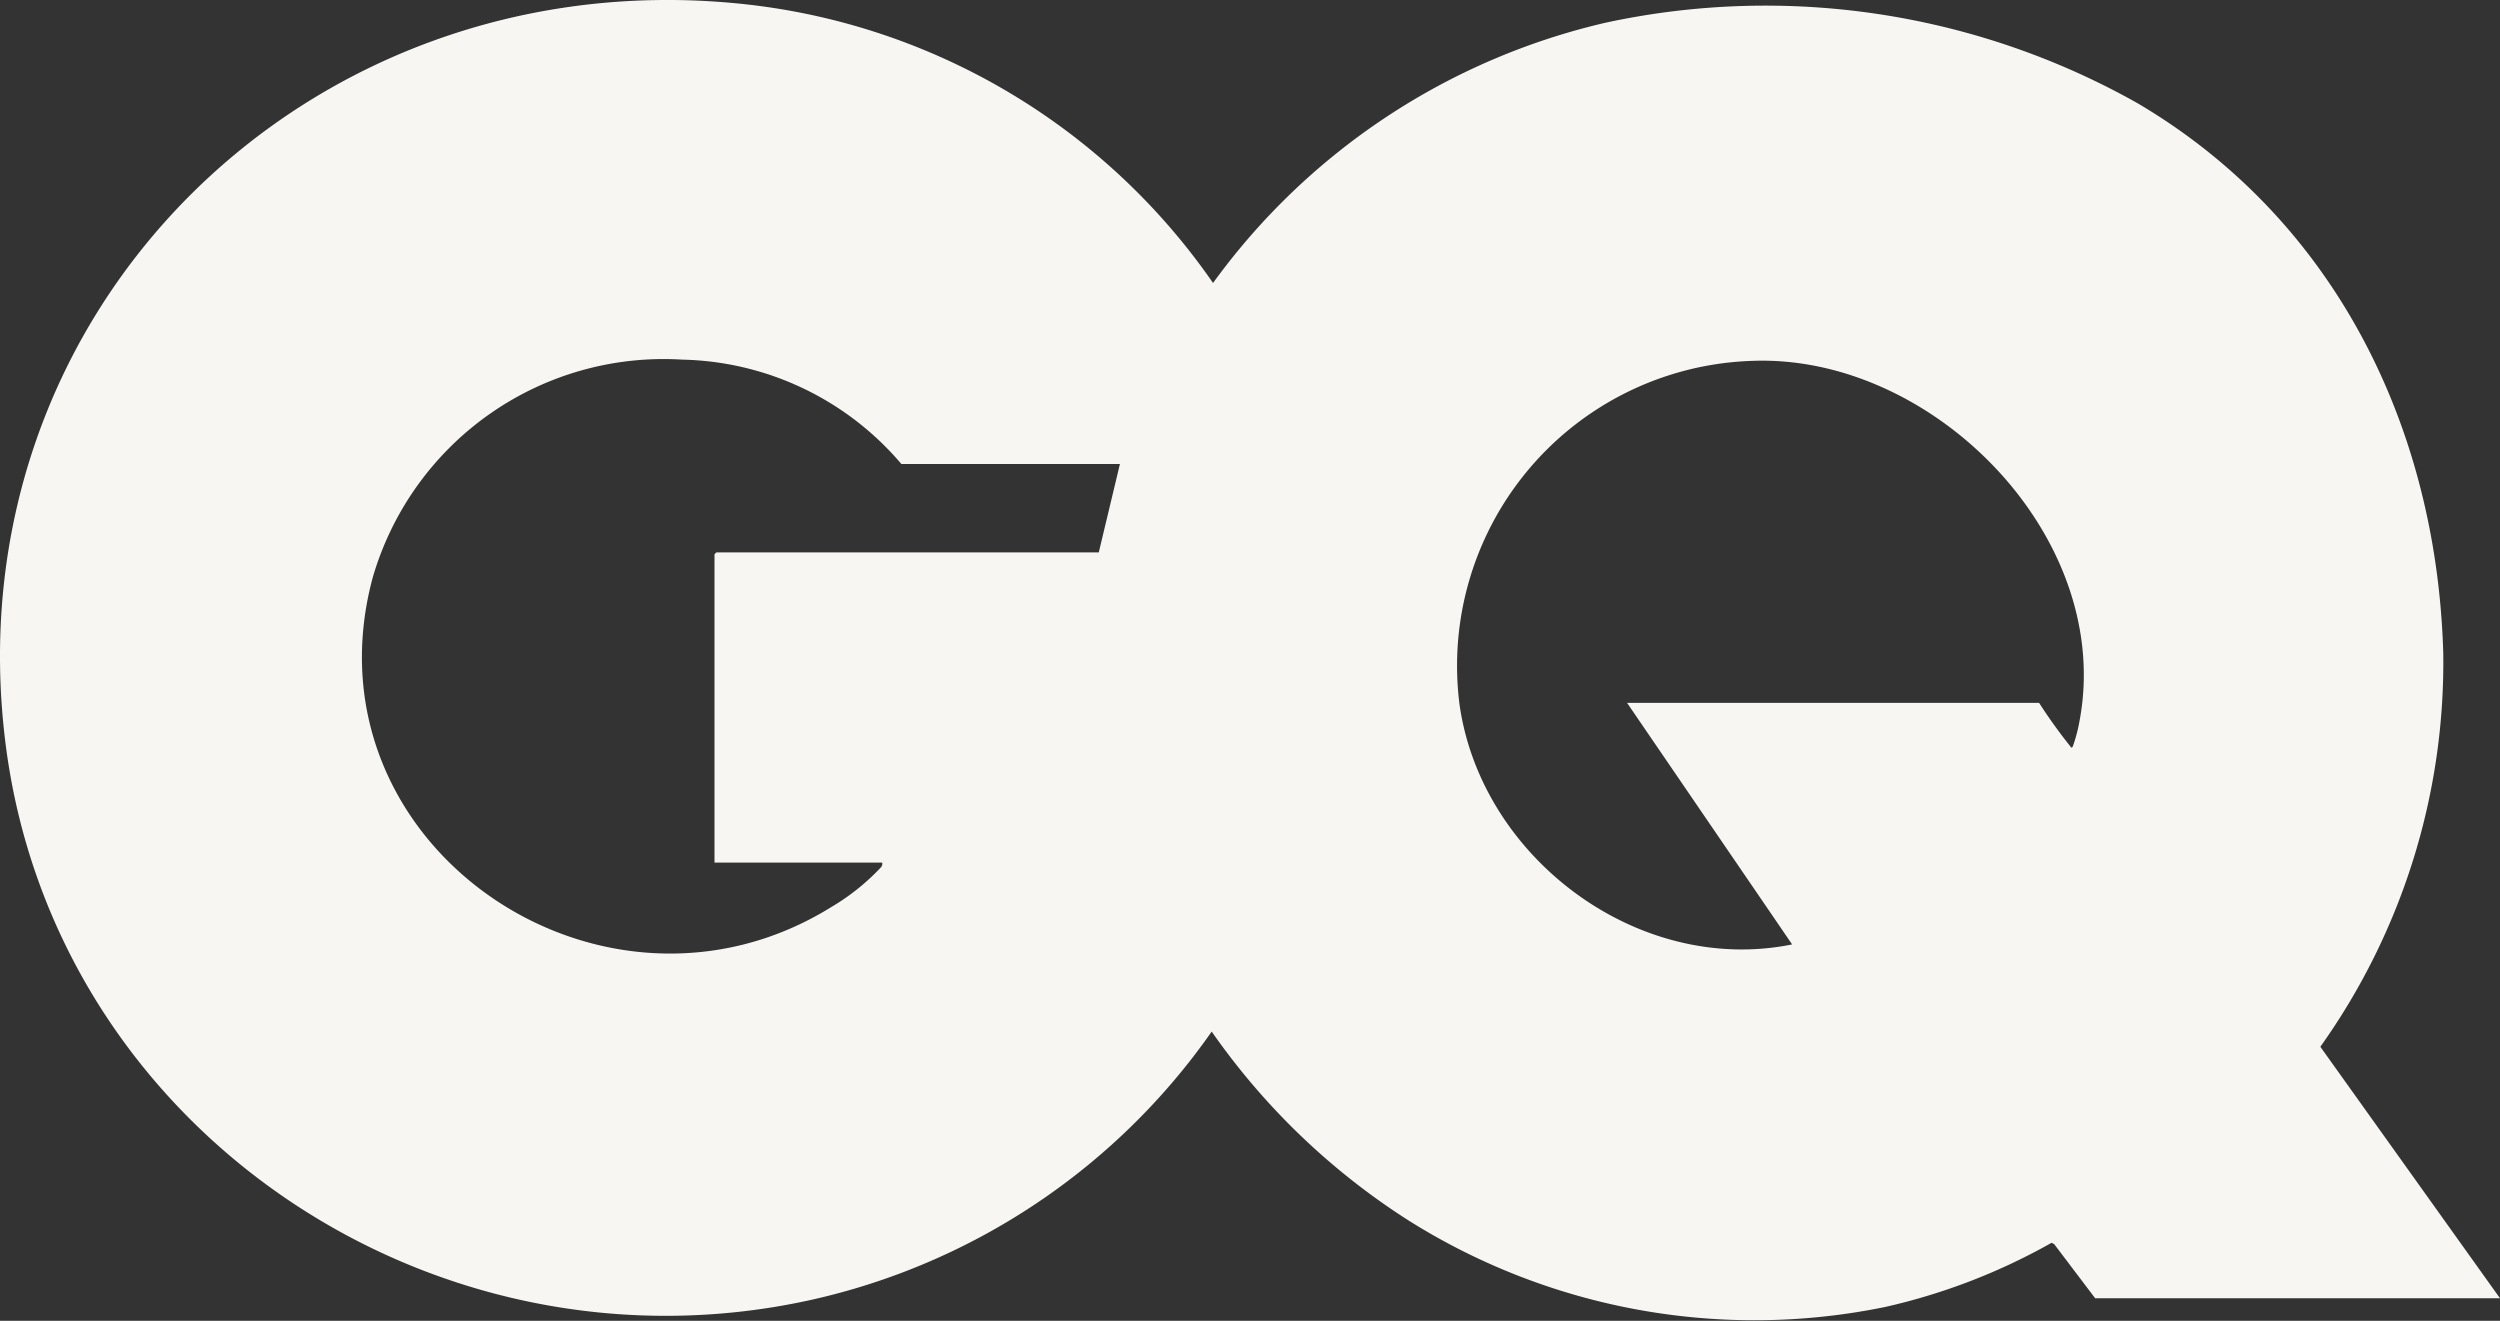 <svg xmlns="http://www.w3.org/2000/svg" xmlns:xlink="http://www.w3.org/1999/xlink" width="127.216" height="67.21" viewBox="0 0 127.216 67.21">
  <rect x="0" y="0" width="127.216" height="67.21" fill="#333333" stroke="none"/>
  <defs>
    <clipPath id="clip-path">
      <rect id="Rectangle_109" data-name="Rectangle 109" width="127.216" height="67.21" fill="none"/>
    </clipPath>
  </defs>
  <g id="Group_52" data-name="Group 52" transform="translate(0 0)">
    <g id="Group_51" data-name="Group 51" transform="translate(0 0)" clip-path="url(#clip-path)">
      <path id="Path_172" data-name="Path 172" d="M118.074,53.266a33.72,33.72,0,0,0,6.255-20.021C124,21.74,118.817,11.18,108.78,5.257A38.57,38.57,0,0,0,81.732,1.149,34.207,34.207,0,0,0,61.727,14.4,33.35,33.35,0,0,0,37.4.163C15.586-1.9-2.473,15.862.278,37.806,2.734,57.394,21.93,70.346,41.141,66.176A33.873,33.873,0,0,0,61.659,52.493a35.419,35.419,0,0,0,10.052,9.634,33.061,33.061,0,0,0,24.2,4.384A31.194,31.194,0,0,0,104.4,63.24l.13.069,2.085,2.754h20.6ZM55.913,28.108H36.458a.673.673,0,0,0-.1.1V43.895h8.535a.283.283,0,0,1-.064.238,11.339,11.339,0,0,1-2.5,2.007C30.672,53.4,15.338,43,18.957,29.423A15.414,15.414,0,0,1,34.714,18.3a15.039,15.039,0,0,1,11.153,5.31H56.989Zm49.913,8.545a8.243,8.243,0,0,1-.348,1.331c-.087.125-.1.016-.159-.046a26.254,26.254,0,0,1-1.557-2.173H82.795l8.4,12.293c-7.835,1.588-15.815-4.4-16.924-12.2A15.522,15.522,0,0,1,89.142,18.364c9.208-.37,18.418,8.945,16.684,18.289" transform="translate(0 0)" fill="#f8f6f3"/>
    </g>
  </g>
</svg>
